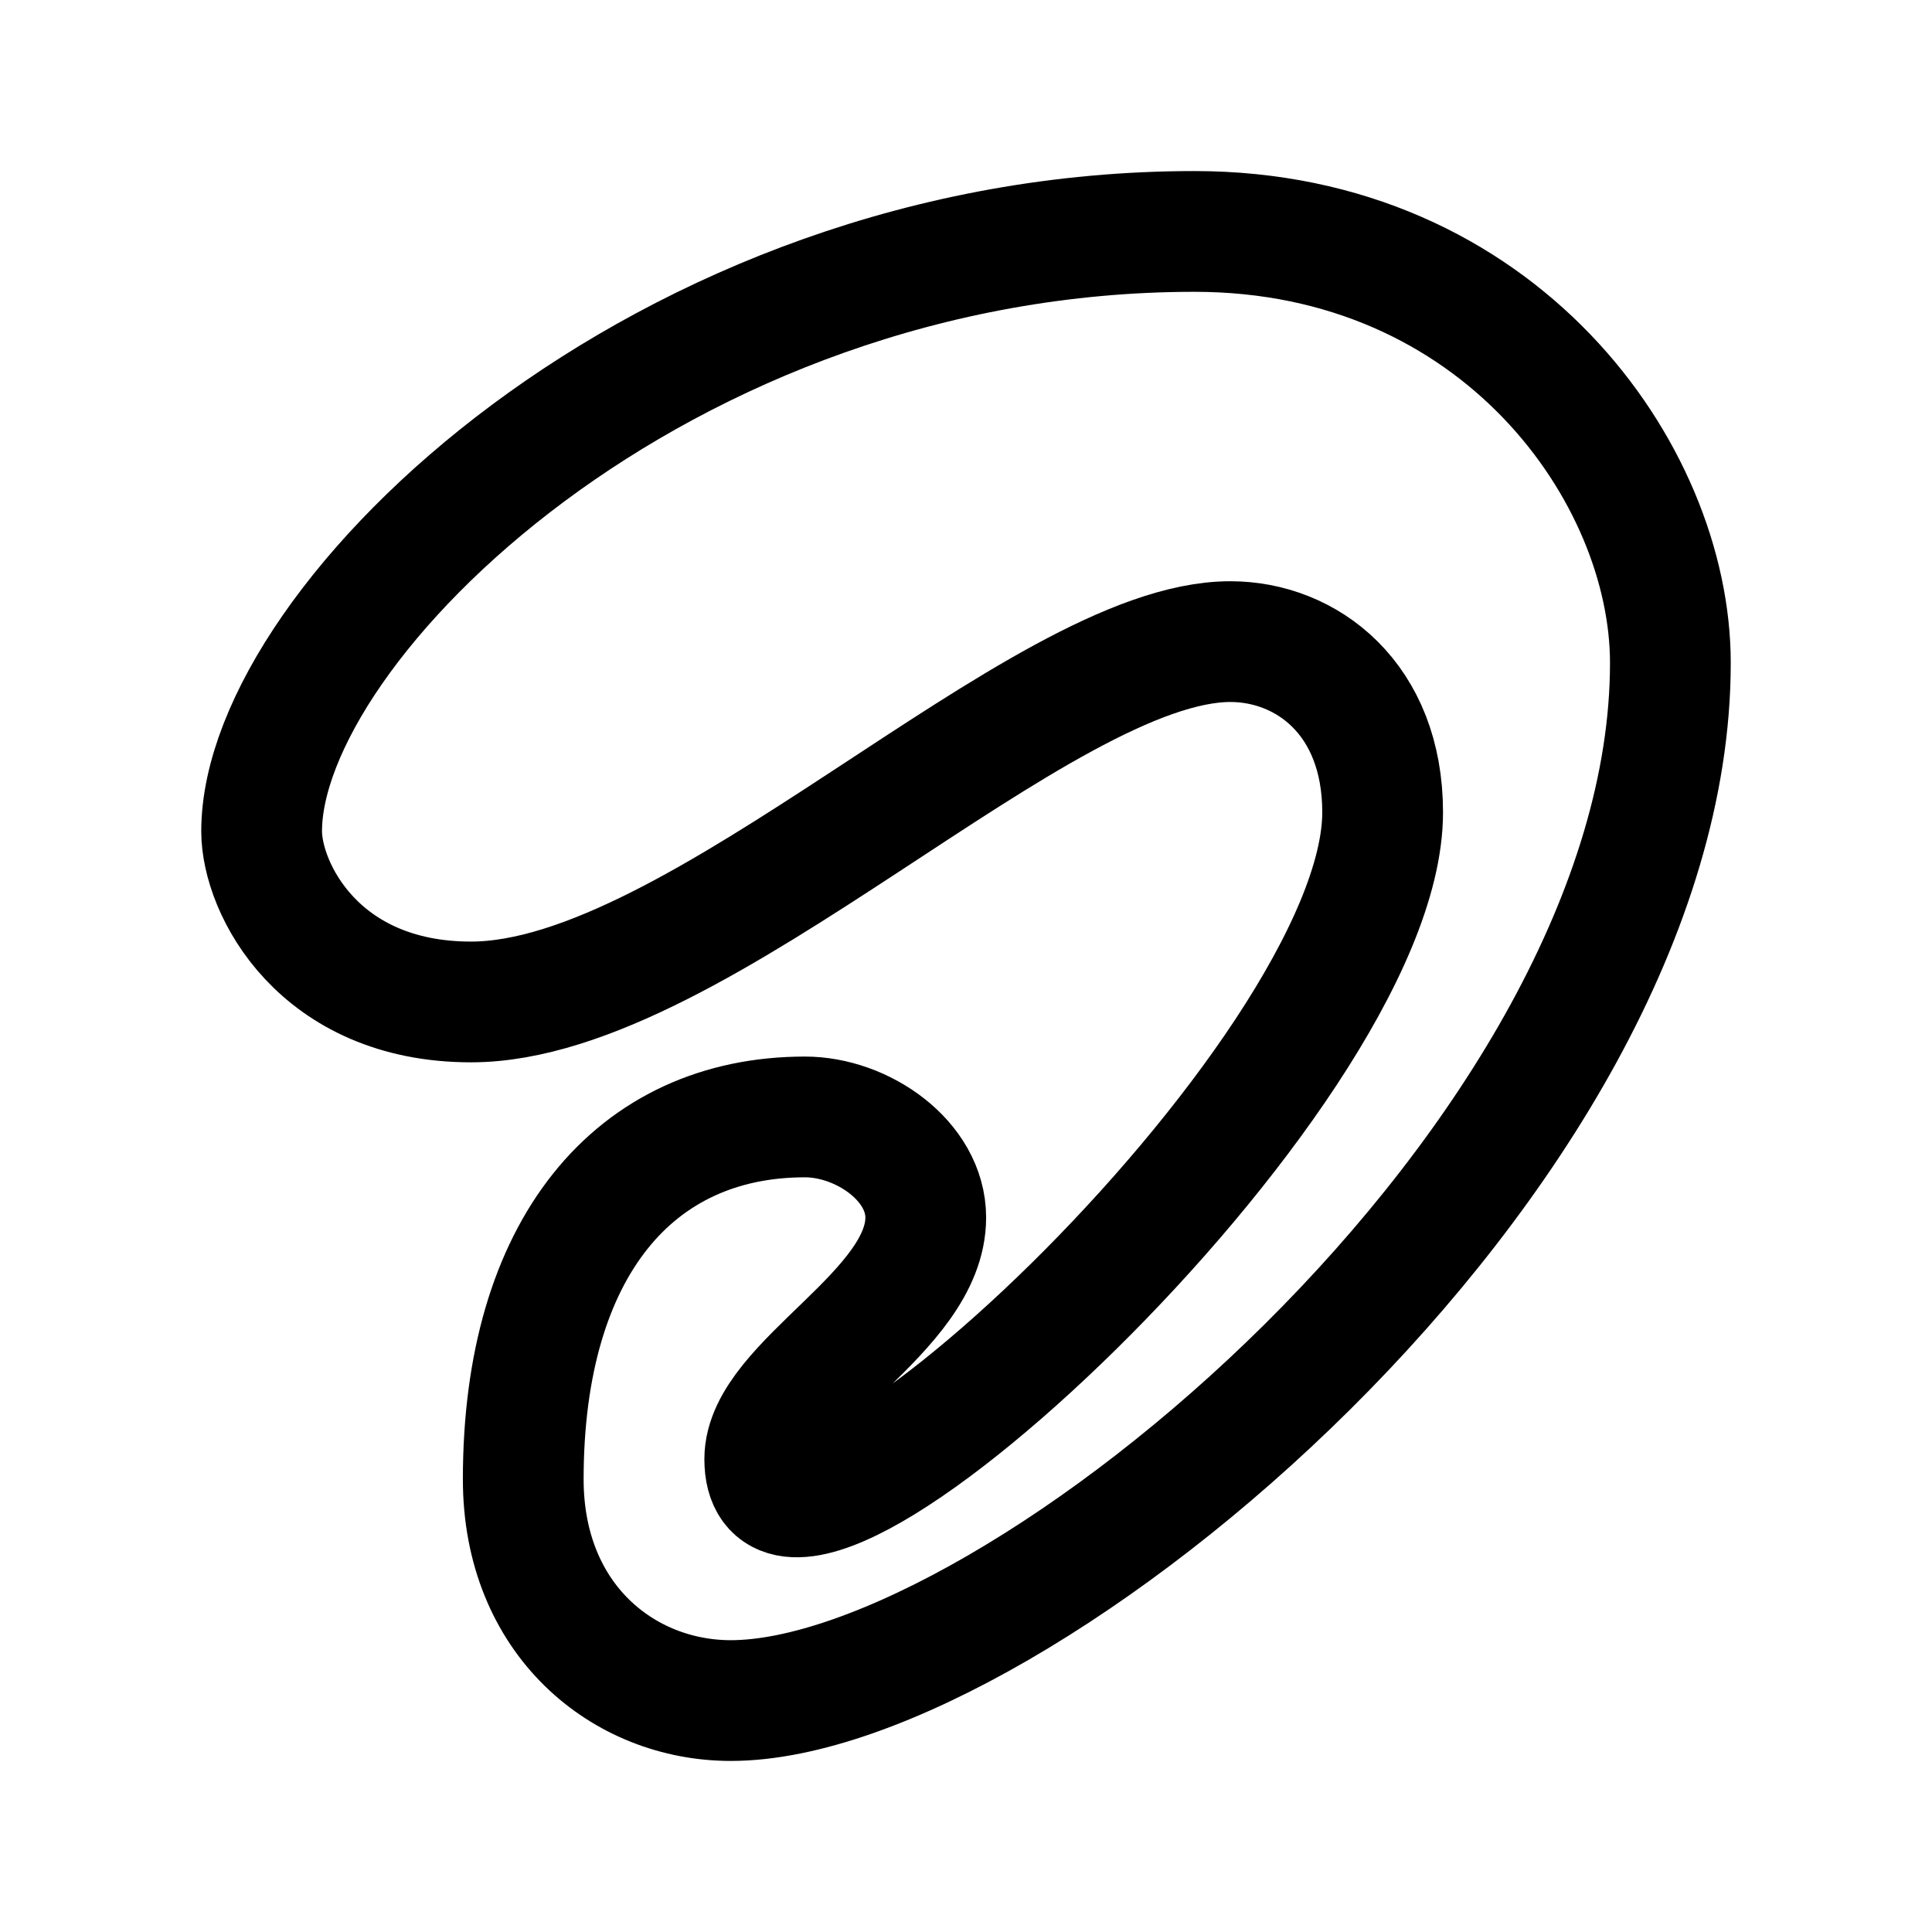 <?xml version="1.0" encoding="utf-8"?>
<svg width="800px" height="800px" viewBox="0 0 192 192" xmlns="http://www.w3.org/2000/svg" fill="none"><path stroke="#000000" stroke-linecap="round" stroke-linejoin="round" stroke-width="12" d="M118.703 23C65.73 23 26 61.878 26 82.61c0 5.654 5.676 16.963 20.81 16.963 22.703 0 56.541-35.81 75.46-35.81 7.568 0 15.135 5.654 15.135 16.962C137.405 107.112 76 163.847 76 145c0-7.539 16-14.576 16-24 0-5.654-6.324-10-12-10-16.919 0-28 13-28 36 0 14.009 10 22 20.622 22C101 169 166 114.881 166 65.878 166 47.031 148.973 23 118.703 23Z"/></svg>